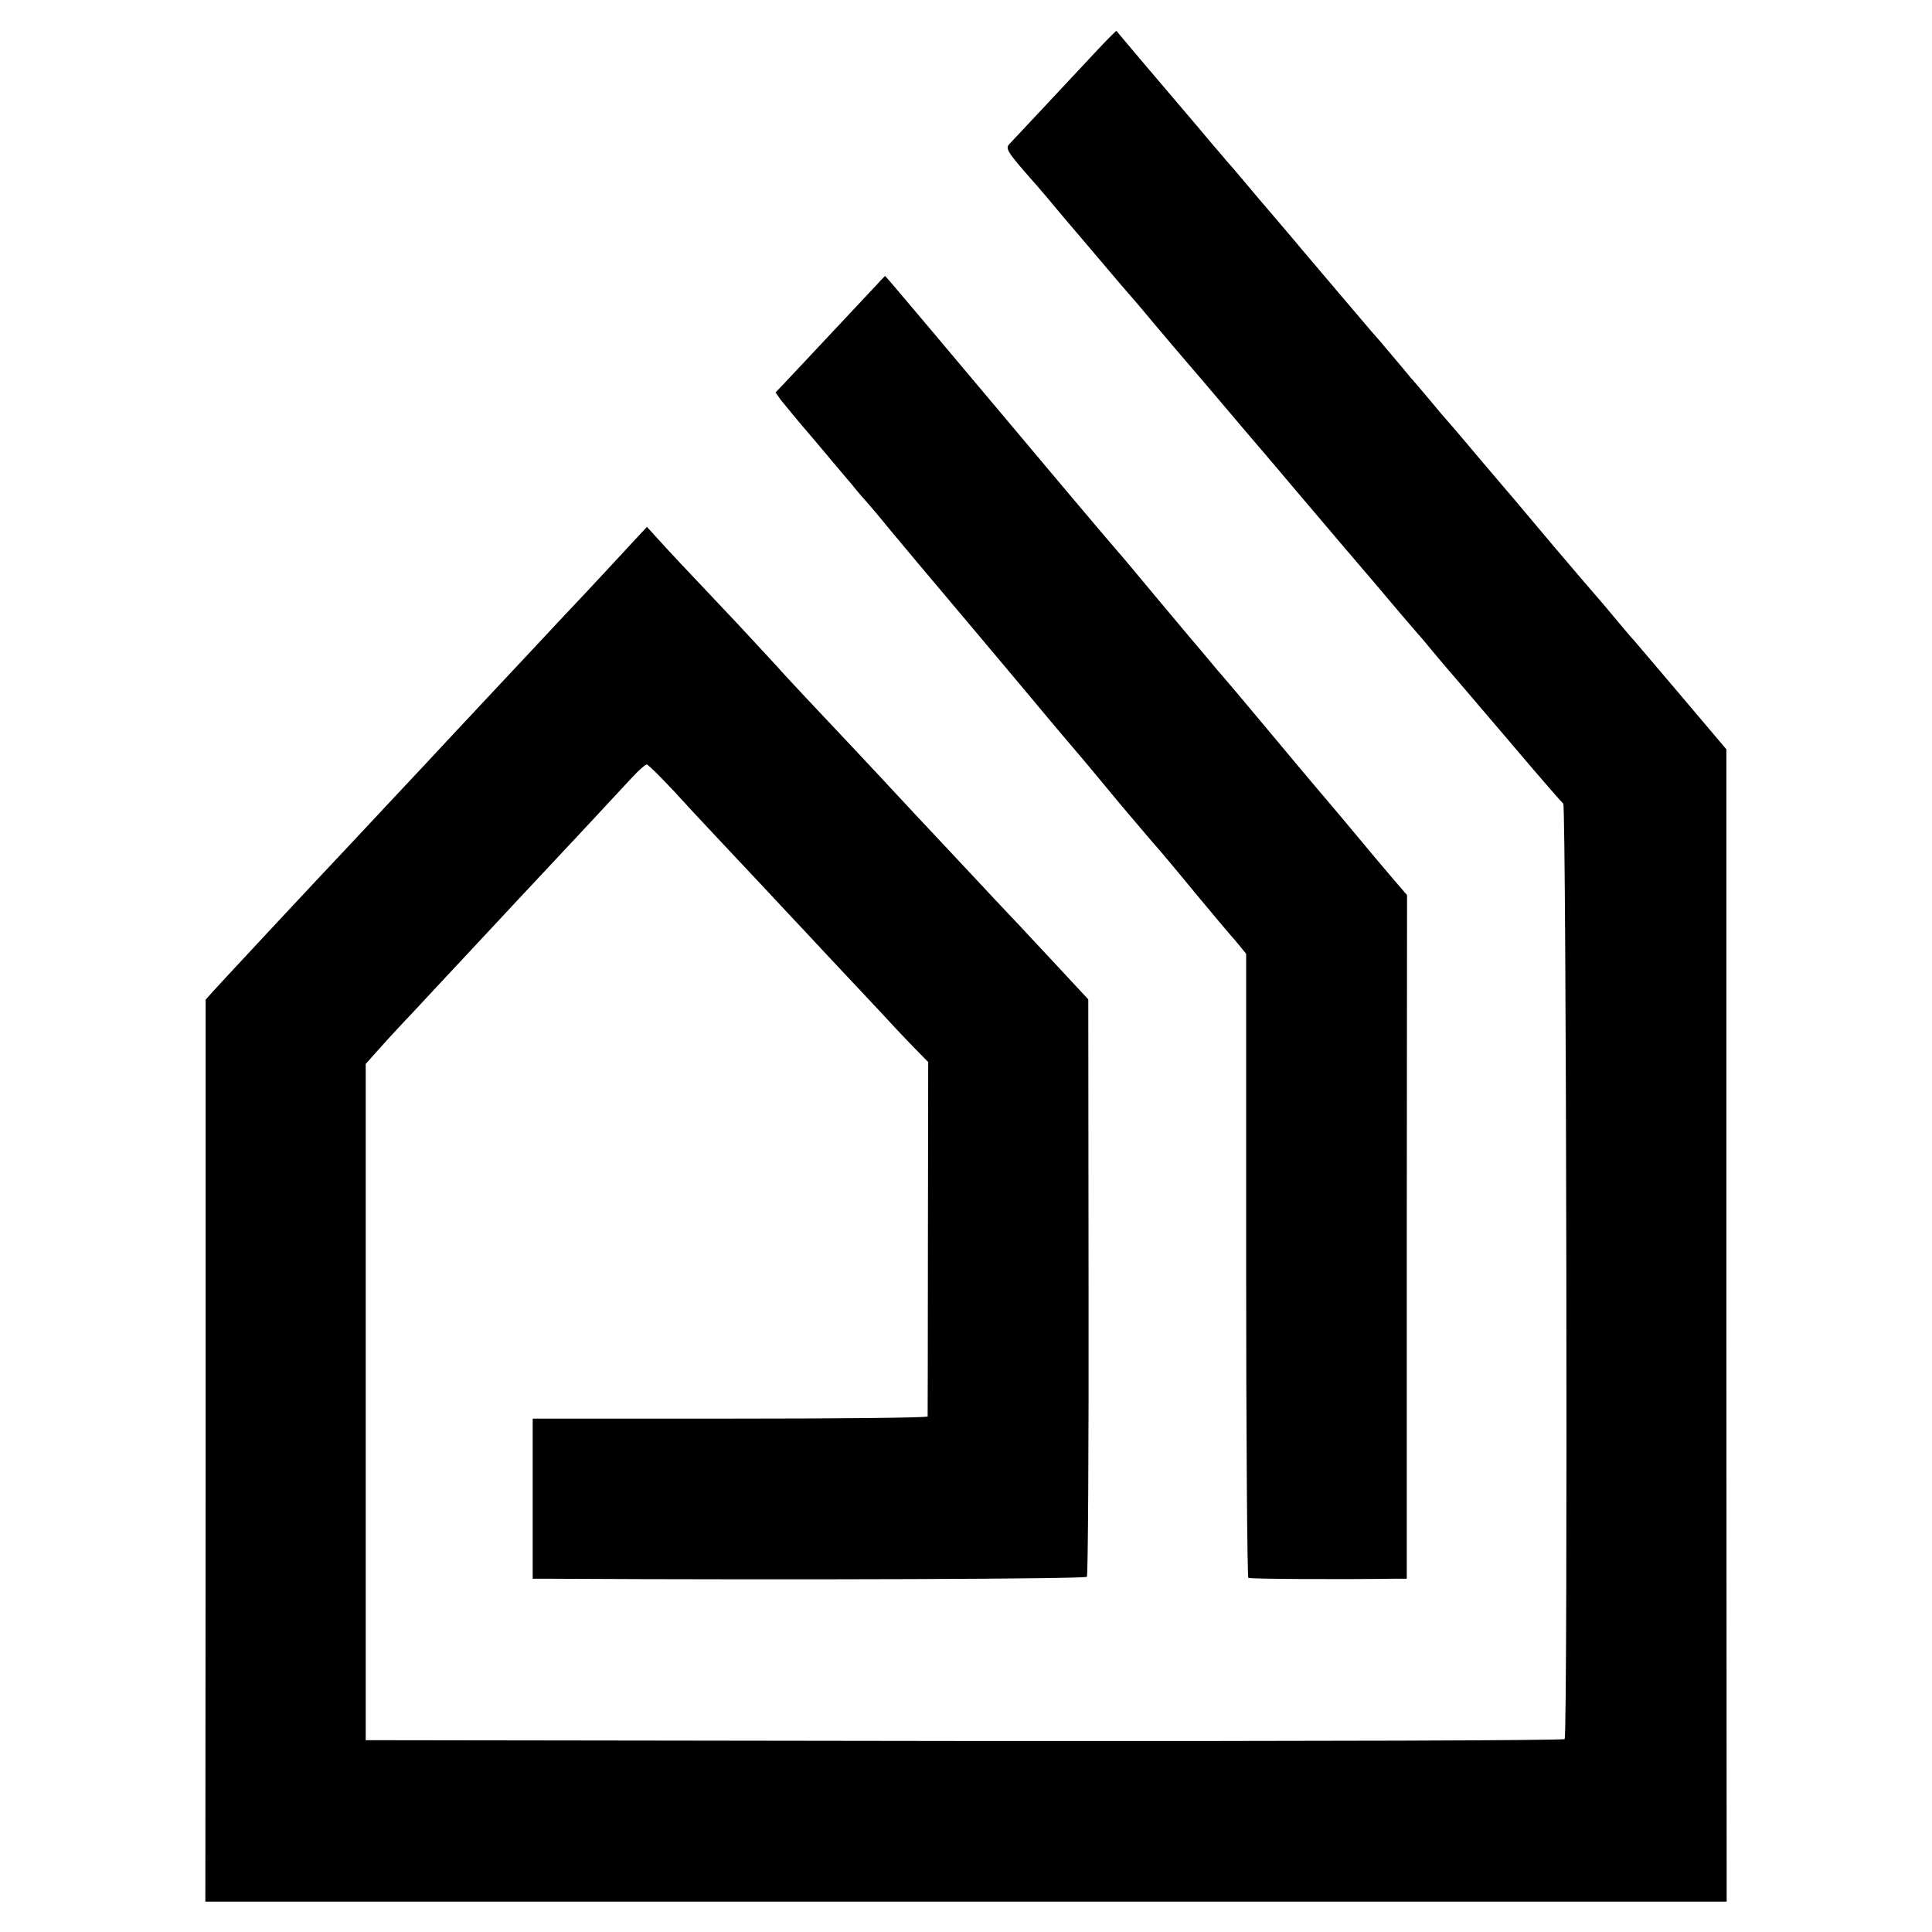 <?xml version="1.0" standalone="no"?>
<!DOCTYPE svg PUBLIC "-//W3C//DTD SVG 20010904//EN"
 "http://www.w3.org/TR/2001/REC-SVG-20010904/DTD/svg10.dtd">
<svg version="1.0" xmlns="http://www.w3.org/2000/svg"
 width="700pt" height="700pt" viewBox="0 0 700 700"
 preserveAspectRatio="xMidYMid meet">
<g transform="translate(0,700) scale(0.1,-0.1)"
fill="#000000" stroke="none">
<path d="M3980 6823 c-83 -89 -300 -321 -322 -344 -17 -18 -11 -27 101 -154
14 -16 49 -57 76 -90 28 -33 52 -62 55 -65 3 -3 41 -48 85 -100 44 -52 85
-100 90 -106 22 -25 63 -72 110 -129 28 -33 62 -73 76 -90 41 -47 159 -186
209 -245 25 -30 76 -90 114 -134 38 -45 88 -103 111 -131 67 -79 168 -198 191
-225 39 -45 158 -185 204 -240 25 -29 50 -58 55 -64 6 -6 33 -38 60 -71 28
-33 52 -62 55 -65 3 -3 95 -111 205 -240 109 -129 204 -238 209 -242 11 -8 17
-3371 5 -3389 -3 -5 -871 -8 -2175 -7 l-2169 3 0 1225 0 1225 40 45 c22 25 65
72 96 105 32 33 71 76 89 95 18 19 81 87 140 150 59 63 122 131 140 150 18 19
62 67 99 106 123 131 317 339 361 387 24 26 48 47 53 47 7 0 73 -67 171 -175
15 -16 82 -88 149 -159 67 -71 154 -164 192 -205 39 -41 104 -111 146 -156 72
-77 192 -204 234 -250 11 -12 44 -47 74 -78 l54 -55 -1 -639 c0 -351 -1 -641
-1 -645 -1 -5 -323 -8 -716 -8 l-715 0 0 -290 0 -290 38 0 c942 -5 1965 -1
1970 7 4 6 7 479 6 1052 l-1 1040 -119 128 c-65 70 -128 137 -139 149 -11 11
-49 52 -85 90 -36 39 -122 130 -191 204 -70 74 -141 151 -159 170 -71 77 -260
278 -332 354 -42 45 -86 92 -97 105 -12 13 -78 85 -148 160 -217 229 -250 265
-290 309 l-39 43 -54 -58 c-29 -32 -106 -114 -170 -183 -65 -69 -133 -141
-151 -161 -19 -20 -86 -92 -149 -159 -164 -175 -174 -186 -285 -305 -55 -59
-116 -124 -135 -144 -19 -21 -91 -97 -160 -171 -69 -73 -136 -145 -150 -160
-14 -15 -77 -82 -140 -150 -63 -68 -124 -133 -135 -145 -11 -12 -31 -34 -45
-49 l-25 -28 0 -1634 -1 -1634 2756 0 2756 0 -1 2088 0 2087 -160 189 c-88
104 -167 197 -175 206 -8 8 -35 40 -60 70 -25 30 -59 71 -76 90 -17 19 -86
100 -154 180 -67 80 -131 156 -143 170 -12 14 -72 84 -132 155 -60 72 -112
132 -115 135 -3 3 -28 32 -55 65 -28 33 -52 62 -55 65 -3 3 -28 32 -55 65 -28
33 -62 73 -76 90 -15 16 -84 98 -154 180 -70 83 -137 161 -148 175 -12 14 -71
84 -132 155 -60 72 -114 135 -120 141 -5 6 -26 31 -47 55 -20 24 -46 55 -58
69 -12 14 -40 47 -63 74 -23 27 -84 99 -136 160 -51 61 -95 112 -96 114 -1 1
-30 -28 -65 -65z"/>
<path d="M3165 5956 c-34 -36 -129 -138 -317 -338 l-38 -40 19 -27 c11 -14 66
-81 123 -147 56 -67 117 -139 135 -160 17 -22 40 -48 50 -59 10 -11 50 -58 88
-105 39 -47 80 -96 92 -110 18 -21 421 -500 478 -569 22 -26 66 -79 132 -156
23 -28 83 -99 133 -160 51 -60 104 -123 119 -140 15 -16 83 -97 151 -180 68
-82 127 -152 130 -155 3 -3 17 -19 30 -35 l25 -31 0 -1128 c0 -620 4 -1130 8
-1133 6 -4 318 -6 535 -3 l39 0 0 1239 1 1238 -51 59 c-50 59 -68 80 -192 229
-37 44 -77 91 -89 105 -12 14 -91 108 -176 210 -85 102 -157 187 -160 190 -3
3 -28 32 -55 65 -28 33 -52 62 -55 65 -3 3 -61 73 -130 155 -69 83 -129 155
-135 161 -15 17 -95 111 -169 199 -467 556 -677 805 -679 805 -1 0 -20 -20
-42 -44z"/>
</g>
</svg>
